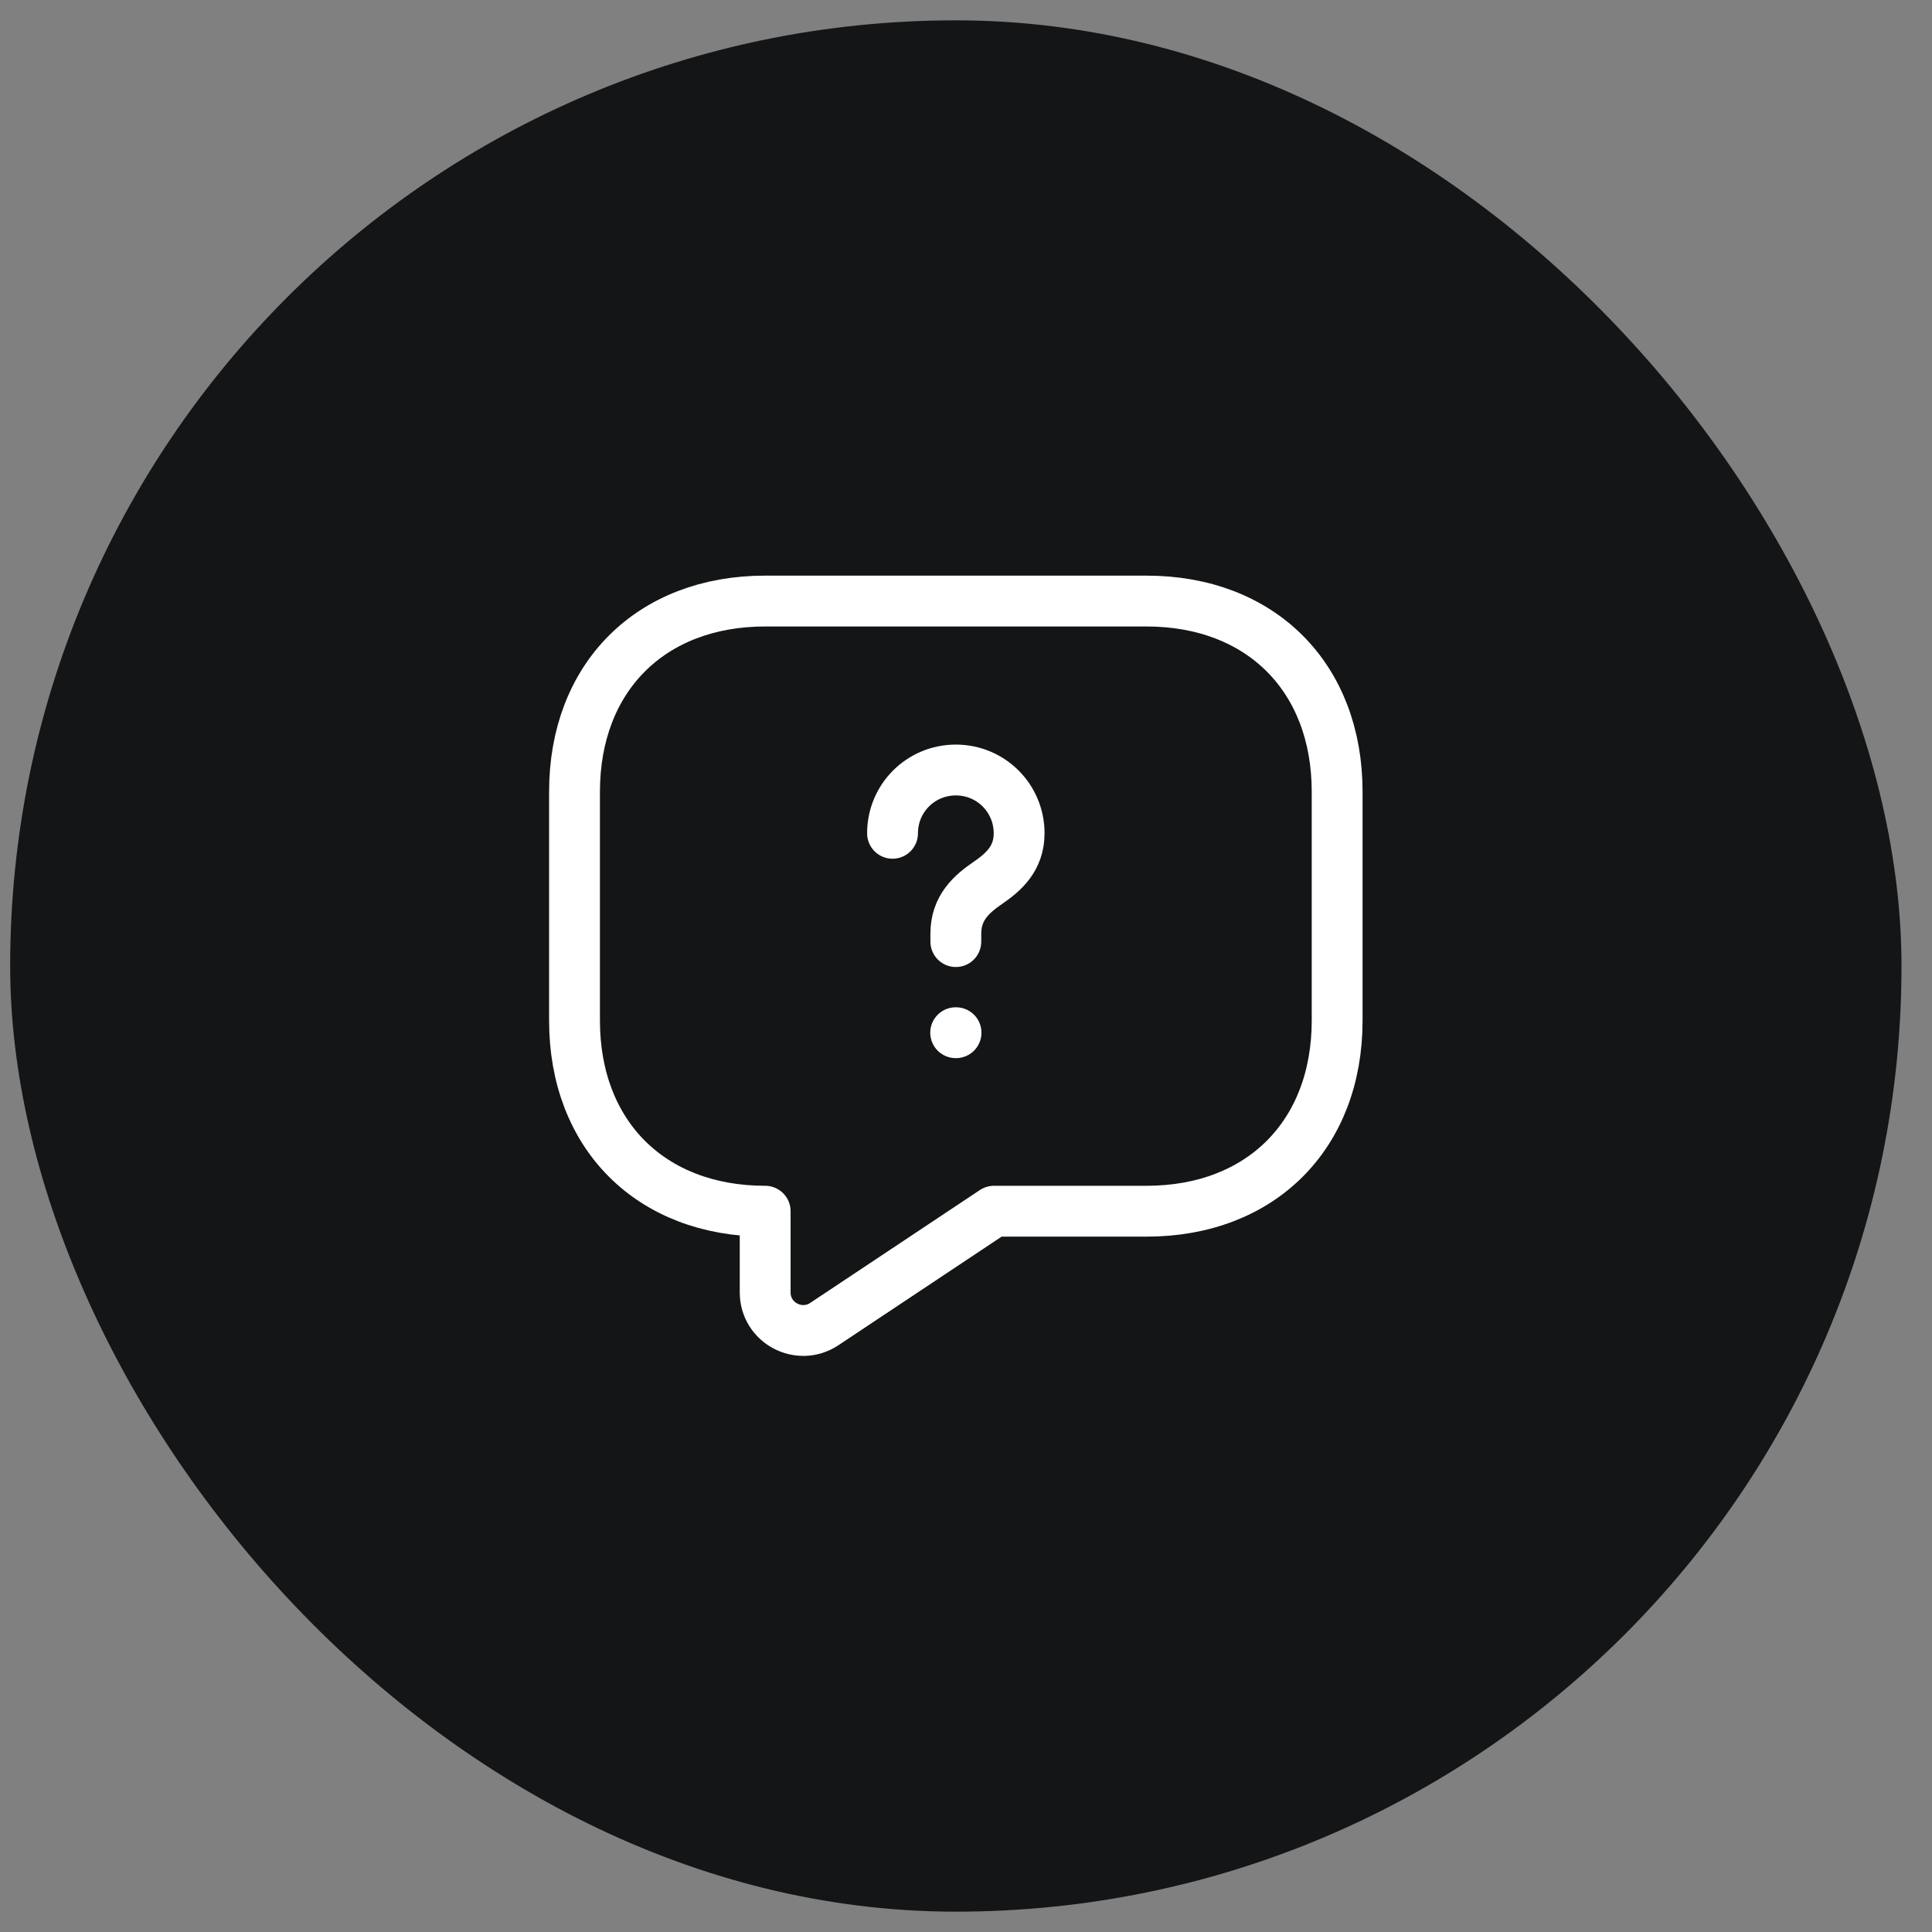 <svg width="38" height="38" viewBox="0 0 38 38" fill="none" xmlns="http://www.w3.org/2000/svg">
<rect x="0" y="0" width="38" height="38" fill="#808080" stroke="none"/>
<rect x="0.2" y="0.4" width="37.2" height="37.2" rx="18.6" fill="#131516"/>
<path d="M22.55 23.823H19.55L16.213 26.043C15.718 26.372 15.05 26.02 15.05 25.42V23.823C12.8 23.823 11.3 22.323 11.3 20.073V15.572C11.3 13.322 12.8 11.822 15.05 11.822H22.55C24.8 11.822 26.3 13.322 26.3 15.572V20.073C26.3 22.323 24.8 23.823 22.55 23.823Z" stroke="white" stroke-miterlimit="10" stroke-linecap="round" stroke-linejoin="round"/>
<path d="M18.8 18.52V18.363C18.8 17.852 19.115 17.582 19.43 17.365C19.738 17.155 20.045 16.885 20.045 16.39C20.045 15.7 19.49 15.145 18.8 15.145C18.11 15.145 17.555 15.7 17.555 16.39" stroke="white" stroke-linecap="round" stroke-linejoin="round"/>
<path d="M18.797 20.312H18.804" stroke="white" stroke-miterlimit="10" stroke-linecap="round" stroke-linejoin="round"/>
</svg>
